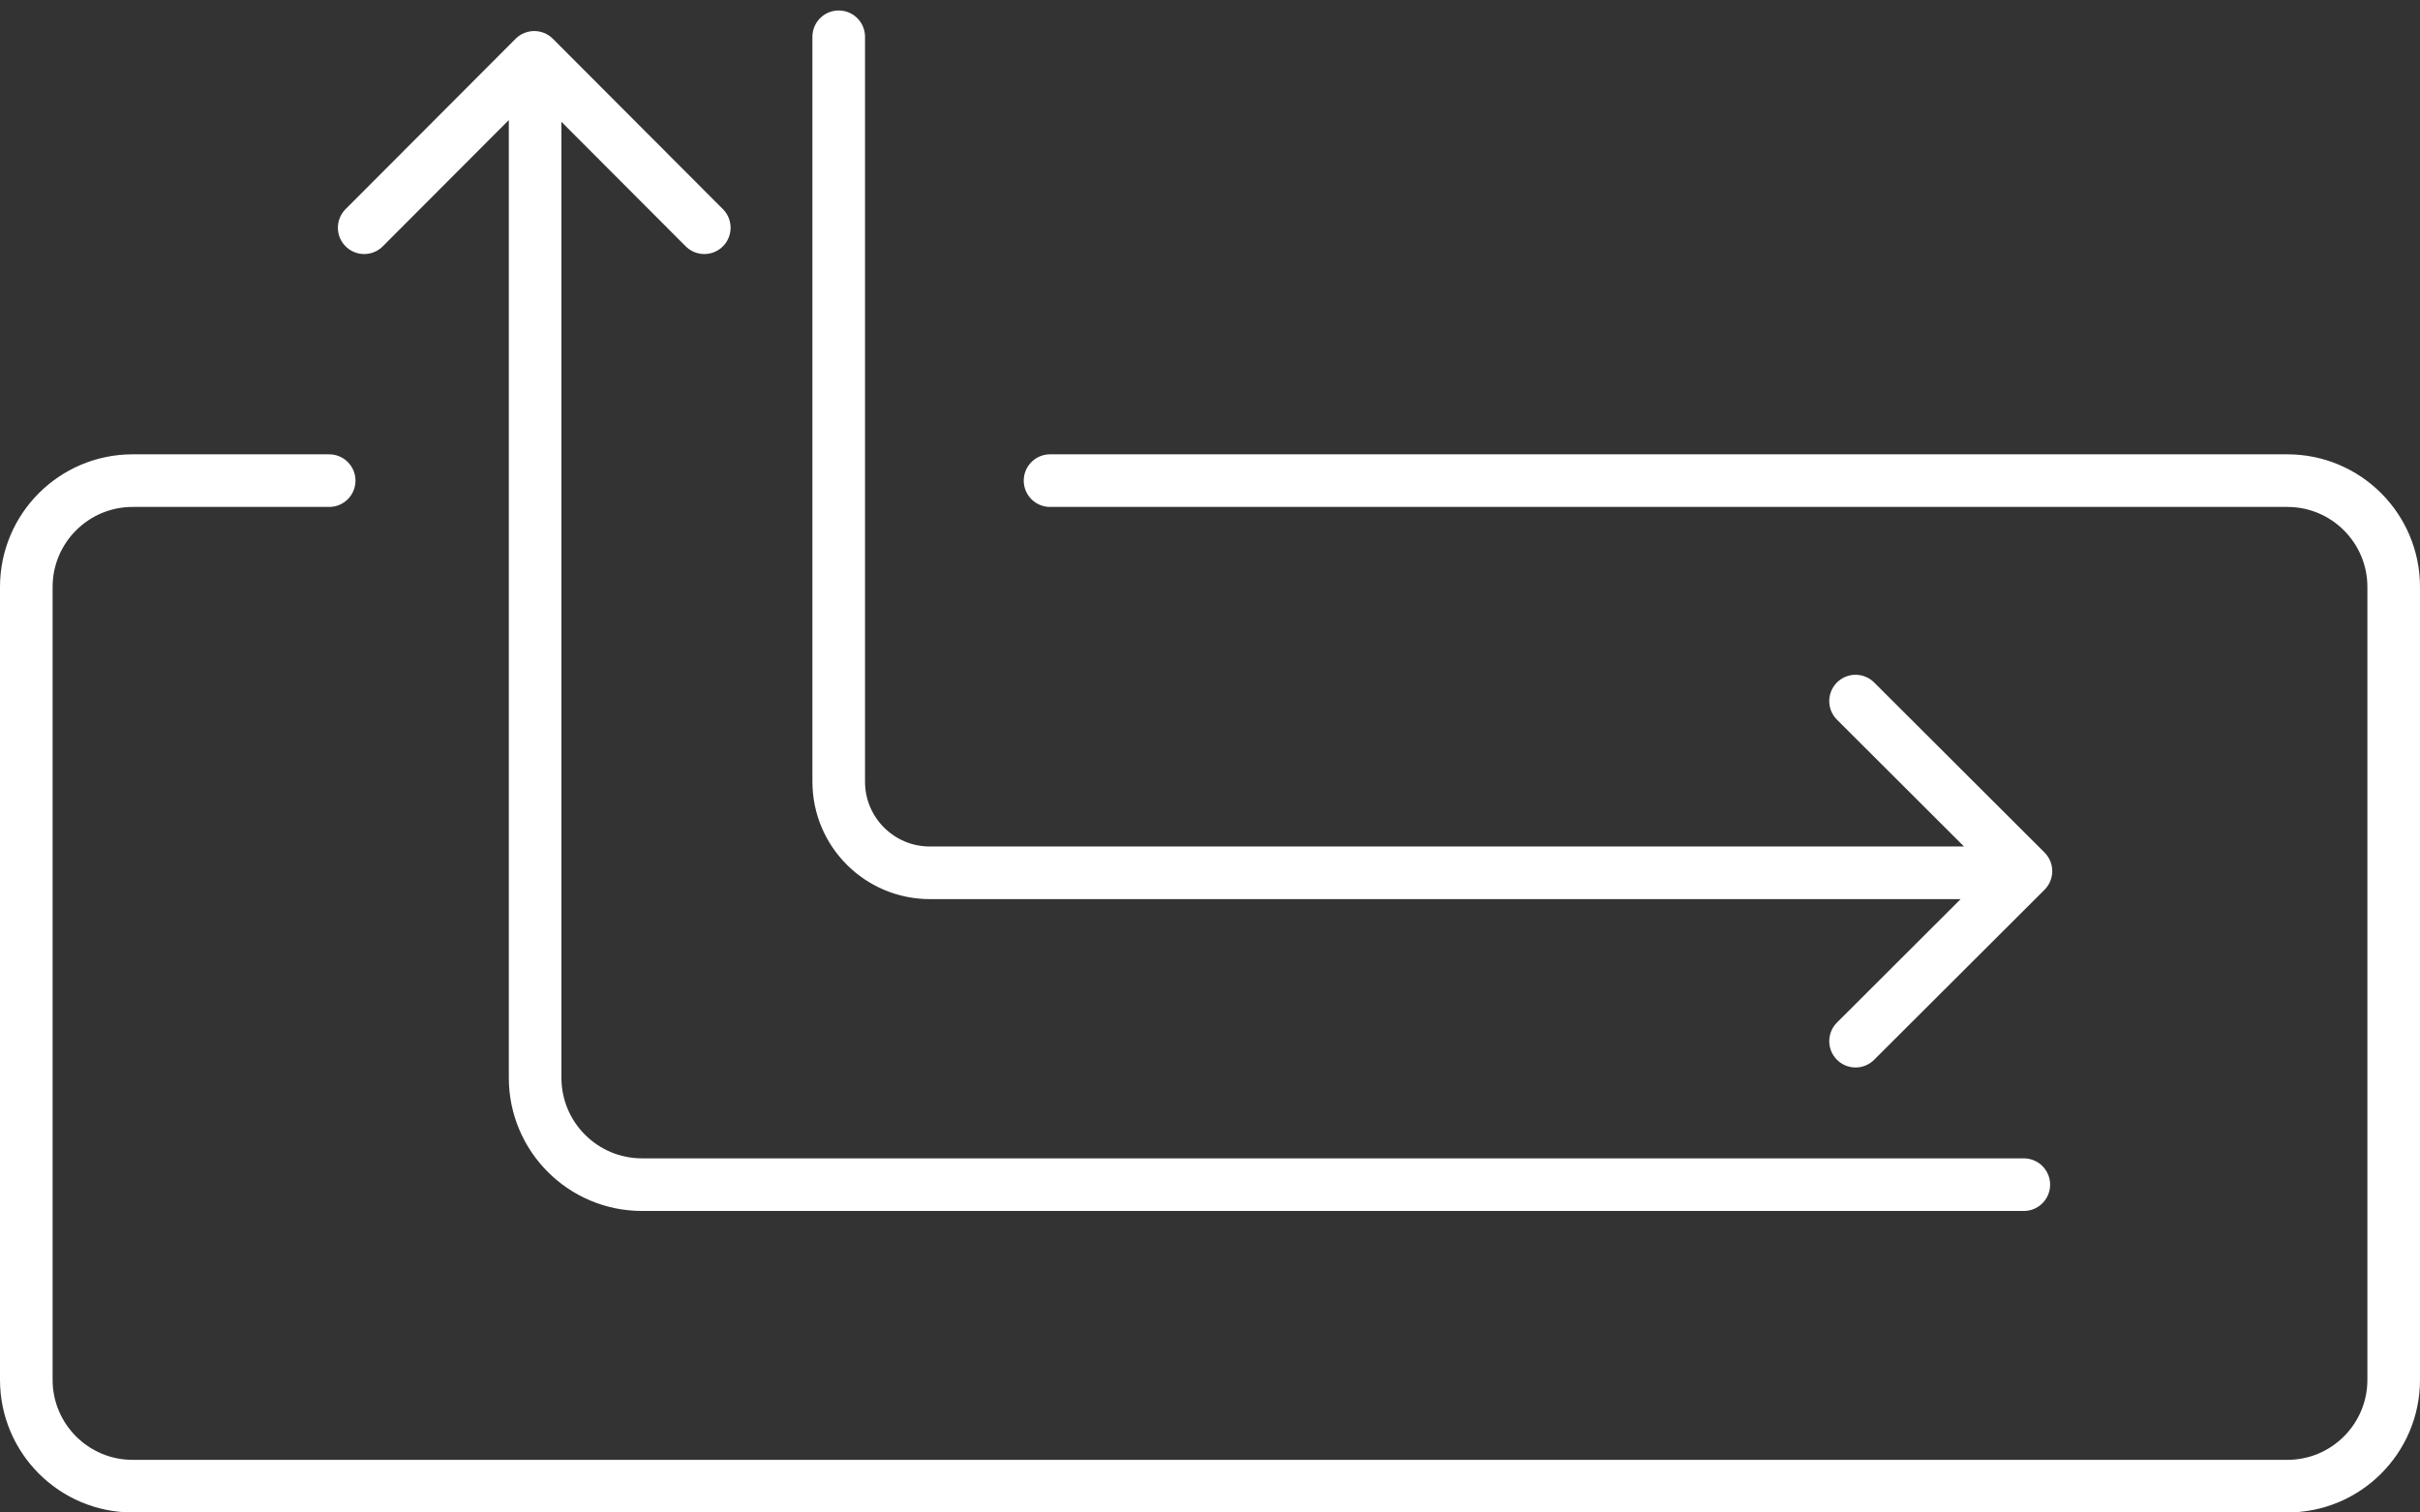 <?xml version="1.0" encoding="UTF-8"?>
<svg xmlns="http://www.w3.org/2000/svg" width="184" height="115" viewBox="0 0 184 115" fill="none">
  <rect x="0" y="0" width="184" height="115" fill="#333333" stroke="none"/>
  <path d="M153.877 90.074H48.816C44.327 90.074 40.687 86.435 40.687 81.945V5.442M25.028 36.544H10.086C5.62 36.544 2 40.164 2 44.63V104.911C2 109.377 5.62 112.998 10.086 112.998H173.914C178.38 112.998 182 109.377 182 104.911V44.63C182 40.164 178.38 36.544 173.914 36.544H79.838M63.77 2.796V59.431C63.77 63.26 66.873 66.363 70.702 66.363H152.418M27.69 17.315L40.62 4.36L53.55 17.315M141.083 53.305L154.039 66.235L141.083 79.164" stroke="white" stroke-width="4" stroke-linecap="round" stroke-linejoin="round"></path>
</svg>
